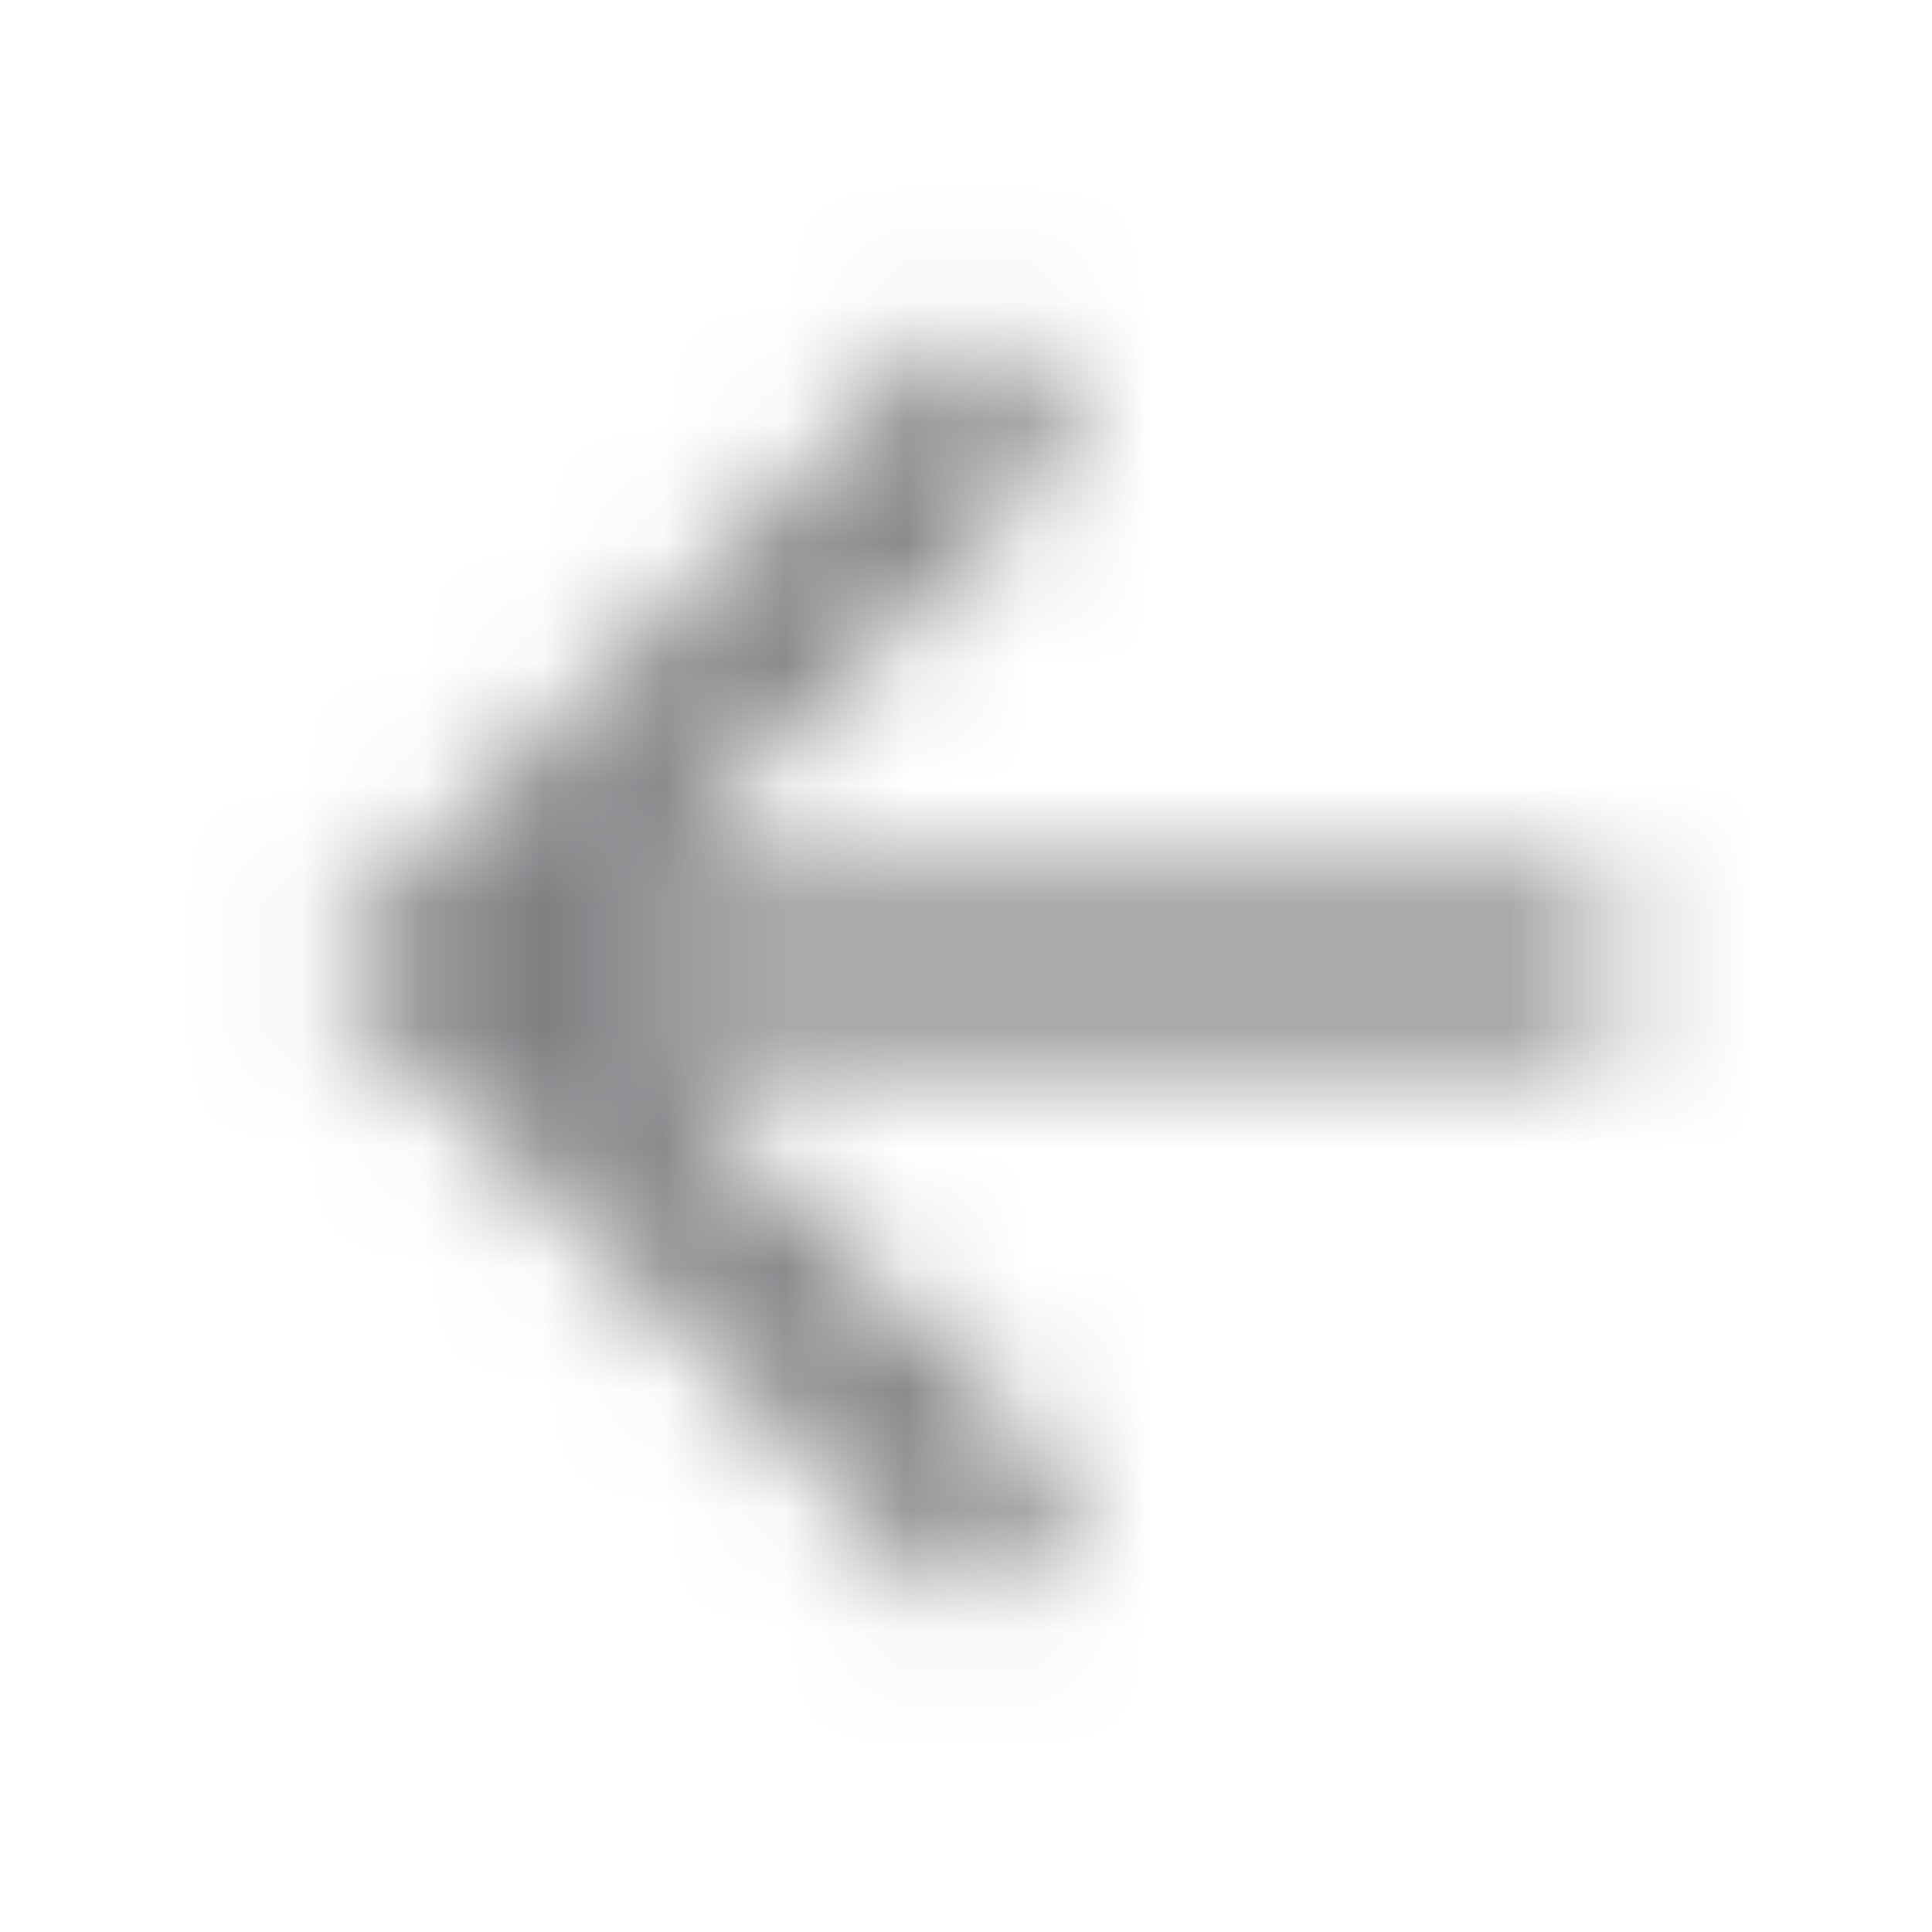 <svg width="48" height="48" viewBox="0 0 16 16" fill="none" xmlns="http://www.w3.org/2000/svg">
<mask id="mask0" mask-type="alpha" maskUnits="userSpaceOnUse" x="2" y="2" width="12" height="12">
<path d="M13.333 7.333H5.22L8.947 3.607L8 2.667L2.667 8L8 13.333L8.94 12.393L5.22 8.666H13.333V7.333Z" fill="#7F7F83"/>
</mask>
<g mask="url(#mask0)">
<rect width="16" height="16" fill="#7F7F83"/>
</g>
</svg>
